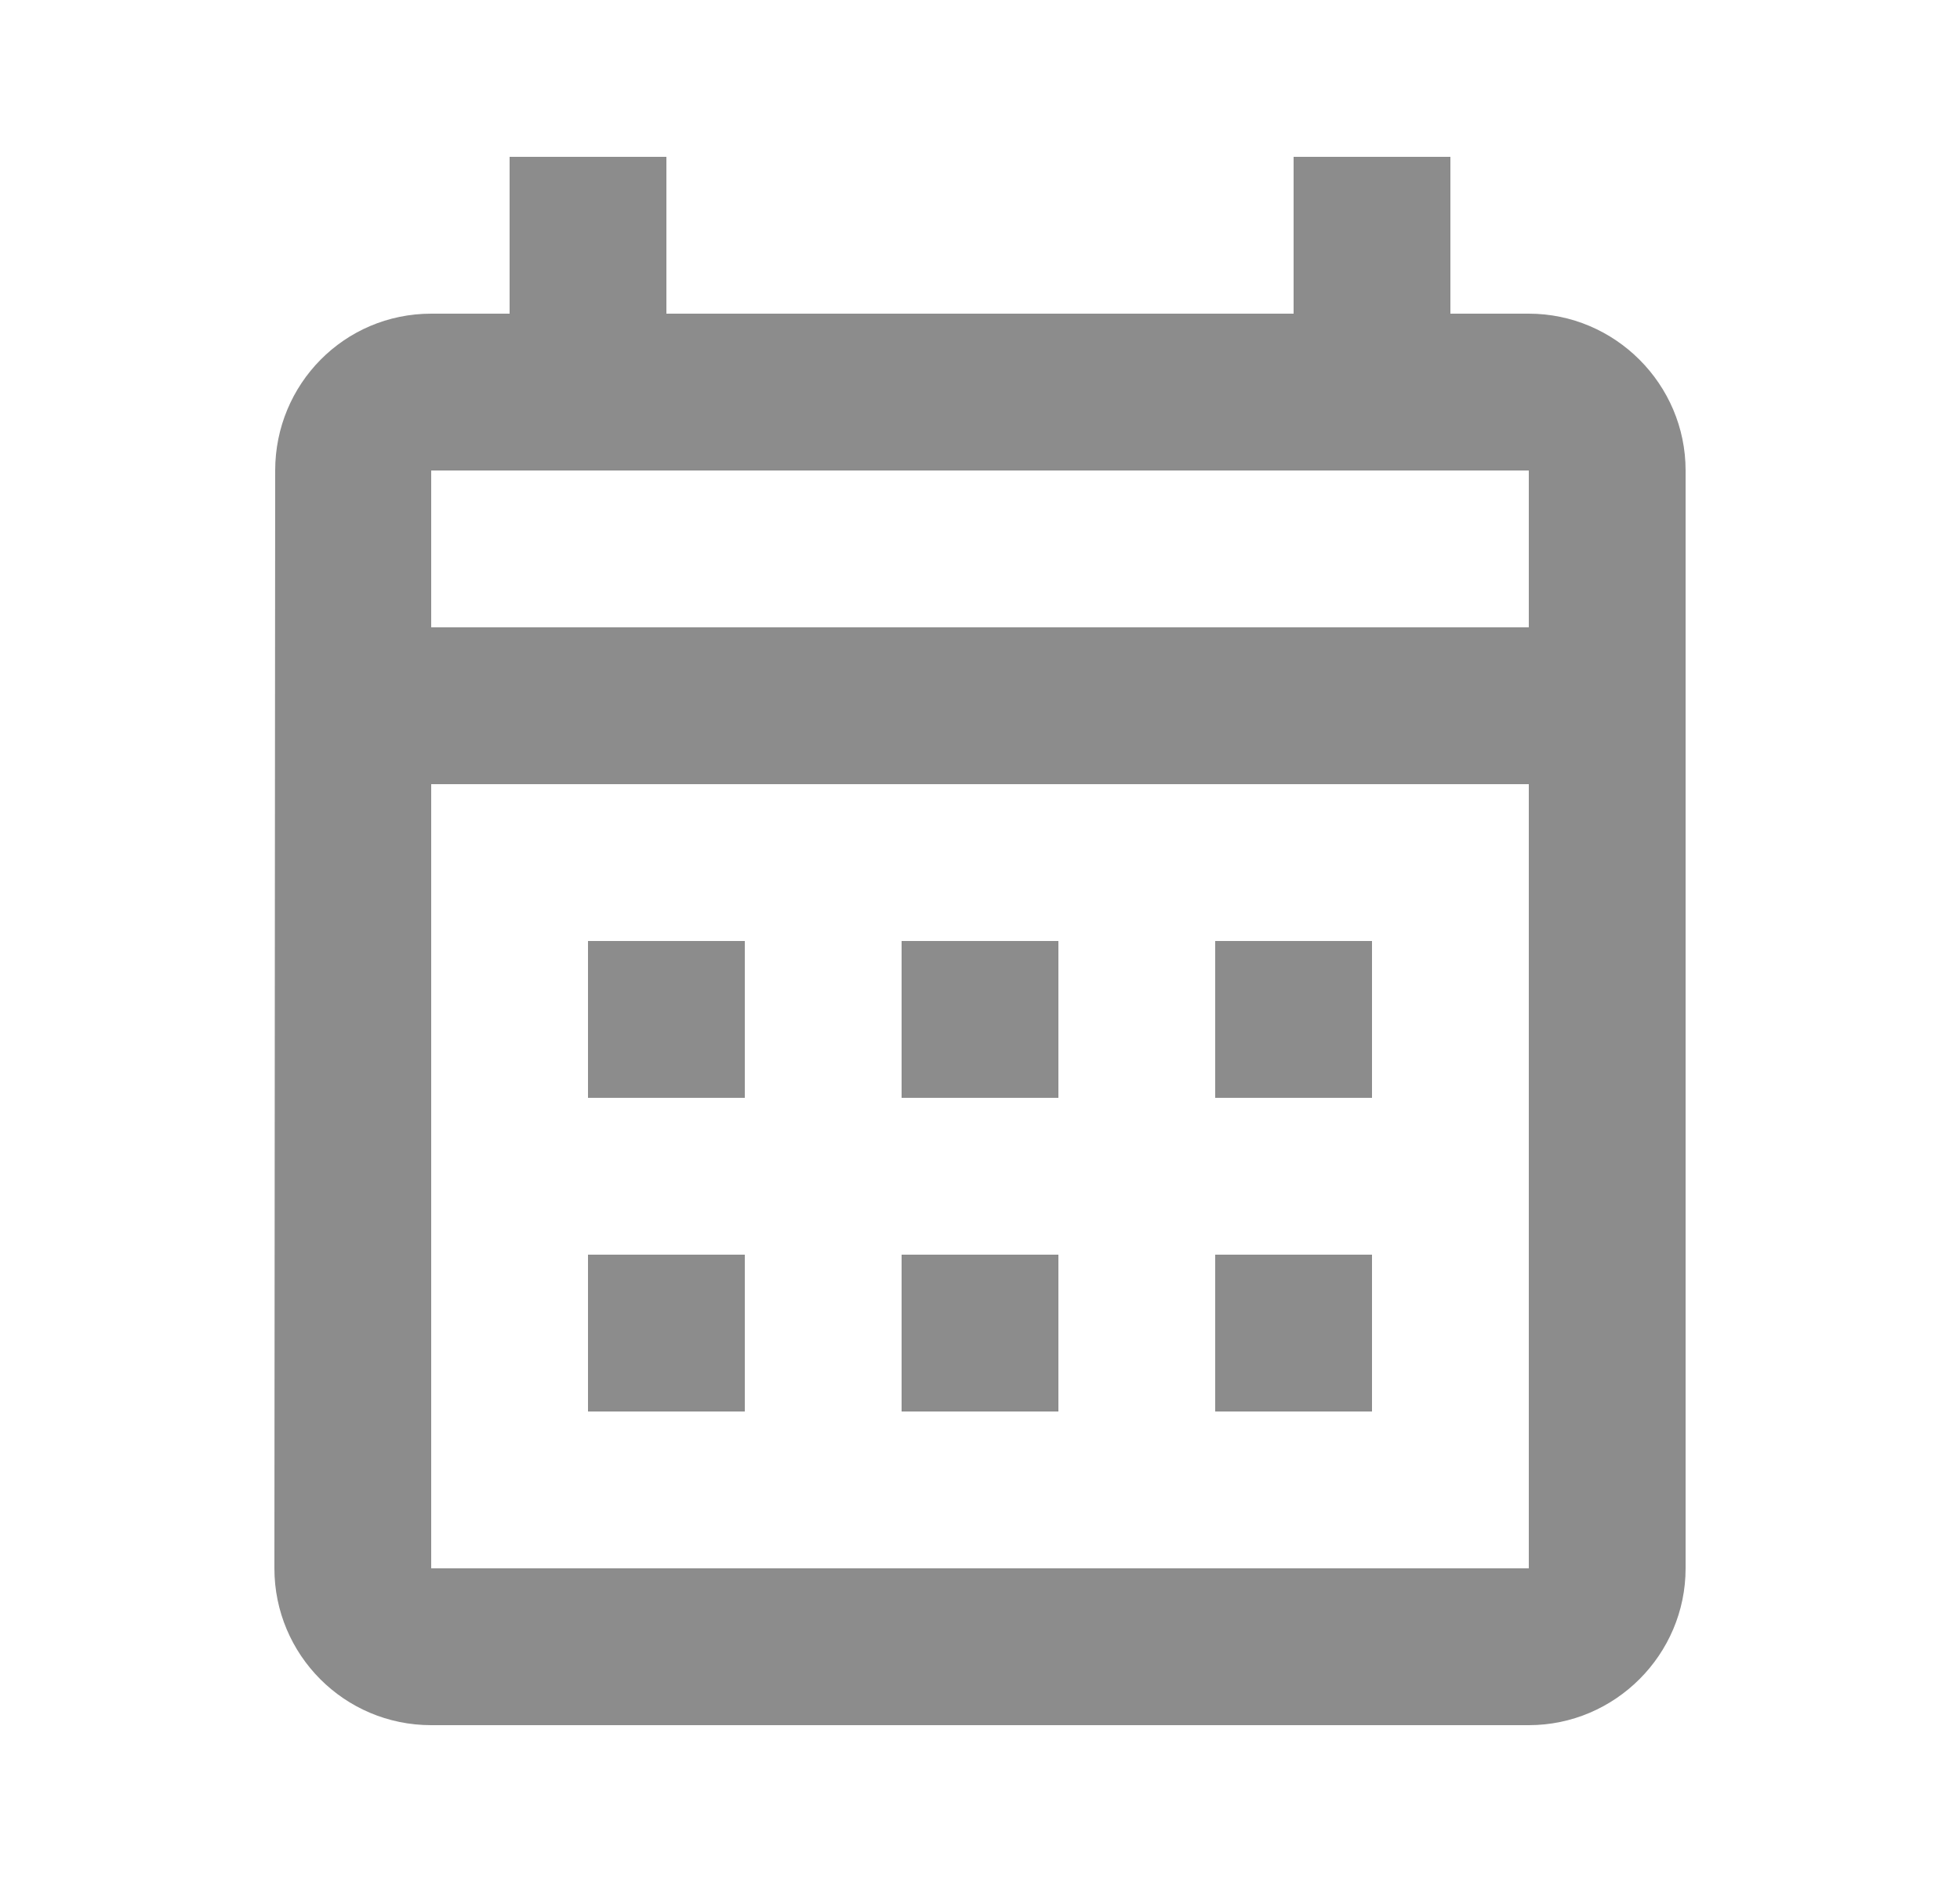 <svg width="25" height="24" viewBox="0 0 25 24" fill="none" xmlns="http://www.w3.org/2000/svg">
<path d="M19.5 4H18.5V2H16.5V4H8.5V2H6.5V4H5.5C4.39 4 3.51 4.9 3.51 6L3.5 20C3.5 21.1 4.39 22 5.5 22H19.5C20.6 22 21.5 21.1 21.5 20V6C21.5 4.9 20.6 4 19.5 4ZM19.5 20H5.5V10H19.5V20ZM19.5 8H5.5V6H19.5V8ZM9.5 14H7.5V12H9.5V14ZM13.5 14H11.5V12H13.5V14ZM17.5 14H15.5V12H17.5V14ZM9.5 18H7.5V16H9.5V18ZM13.5 18H11.5V16H13.5V18ZM17.5 18H15.5V16H17.5V18Z" fill="#8C8C8C"/>
</svg>
